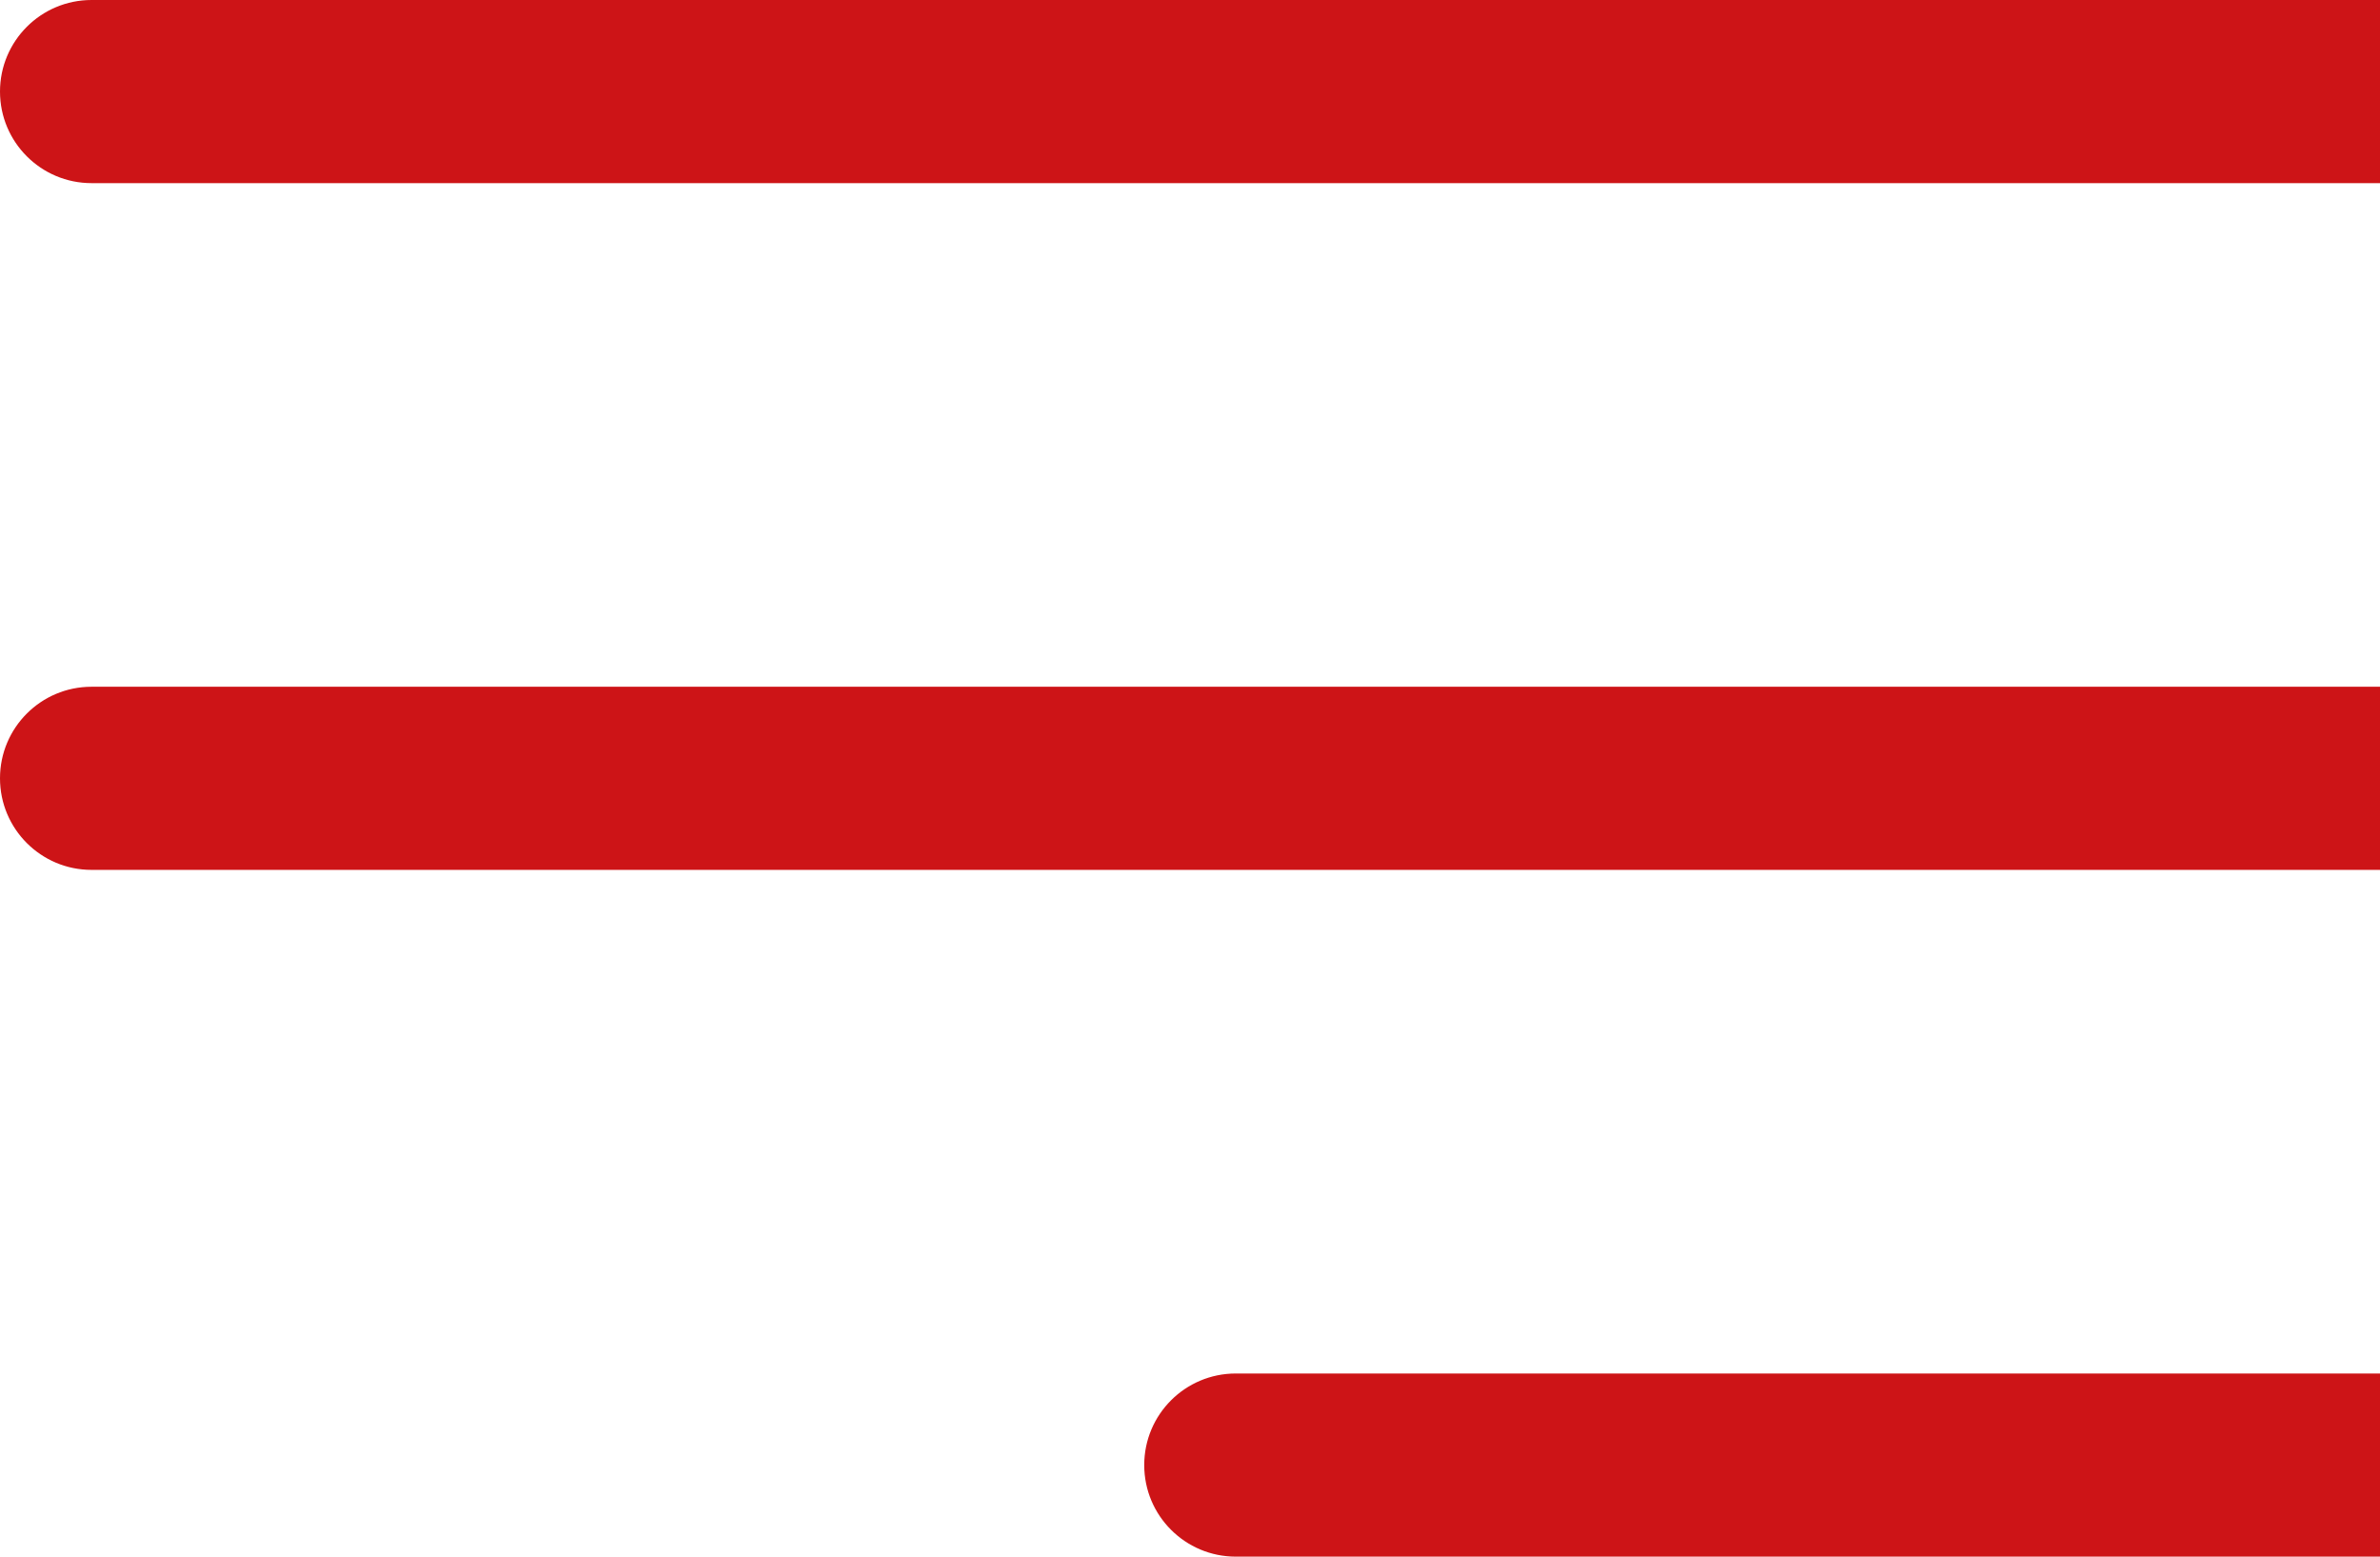 <?xml version="1.0" encoding="UTF-8"?> <svg xmlns="http://www.w3.org/2000/svg" width="104" height="68" viewBox="0 0 104 68" fill="none"><path d="M4 -4.37114e-06C1.791 -4.4677e-06 3.86258e-07 1.791 0 4C-3.86258e-07 6.209 1.791 8 4 8L4 -4.37114e-06ZM104 0L4 -4.37114e-06L4 8L104 8L104 0Z" fill="#CD1417"></path><path d="M54 60C51.791 60 50 61.791 50 64C50 66.209 51.791 68 54 68L54 60ZM104 60L54 60L54 68L104 68L104 60Z" fill="#CD1417"></path><path d="M4 30C1.791 30 3.86258e-07 31.791 0 34C-3.86258e-07 36.209 1.791 38 4 38L4 30ZM104 30L4 30L4 38L104 38L104 30Z" fill="#CD1417"></path></svg> 